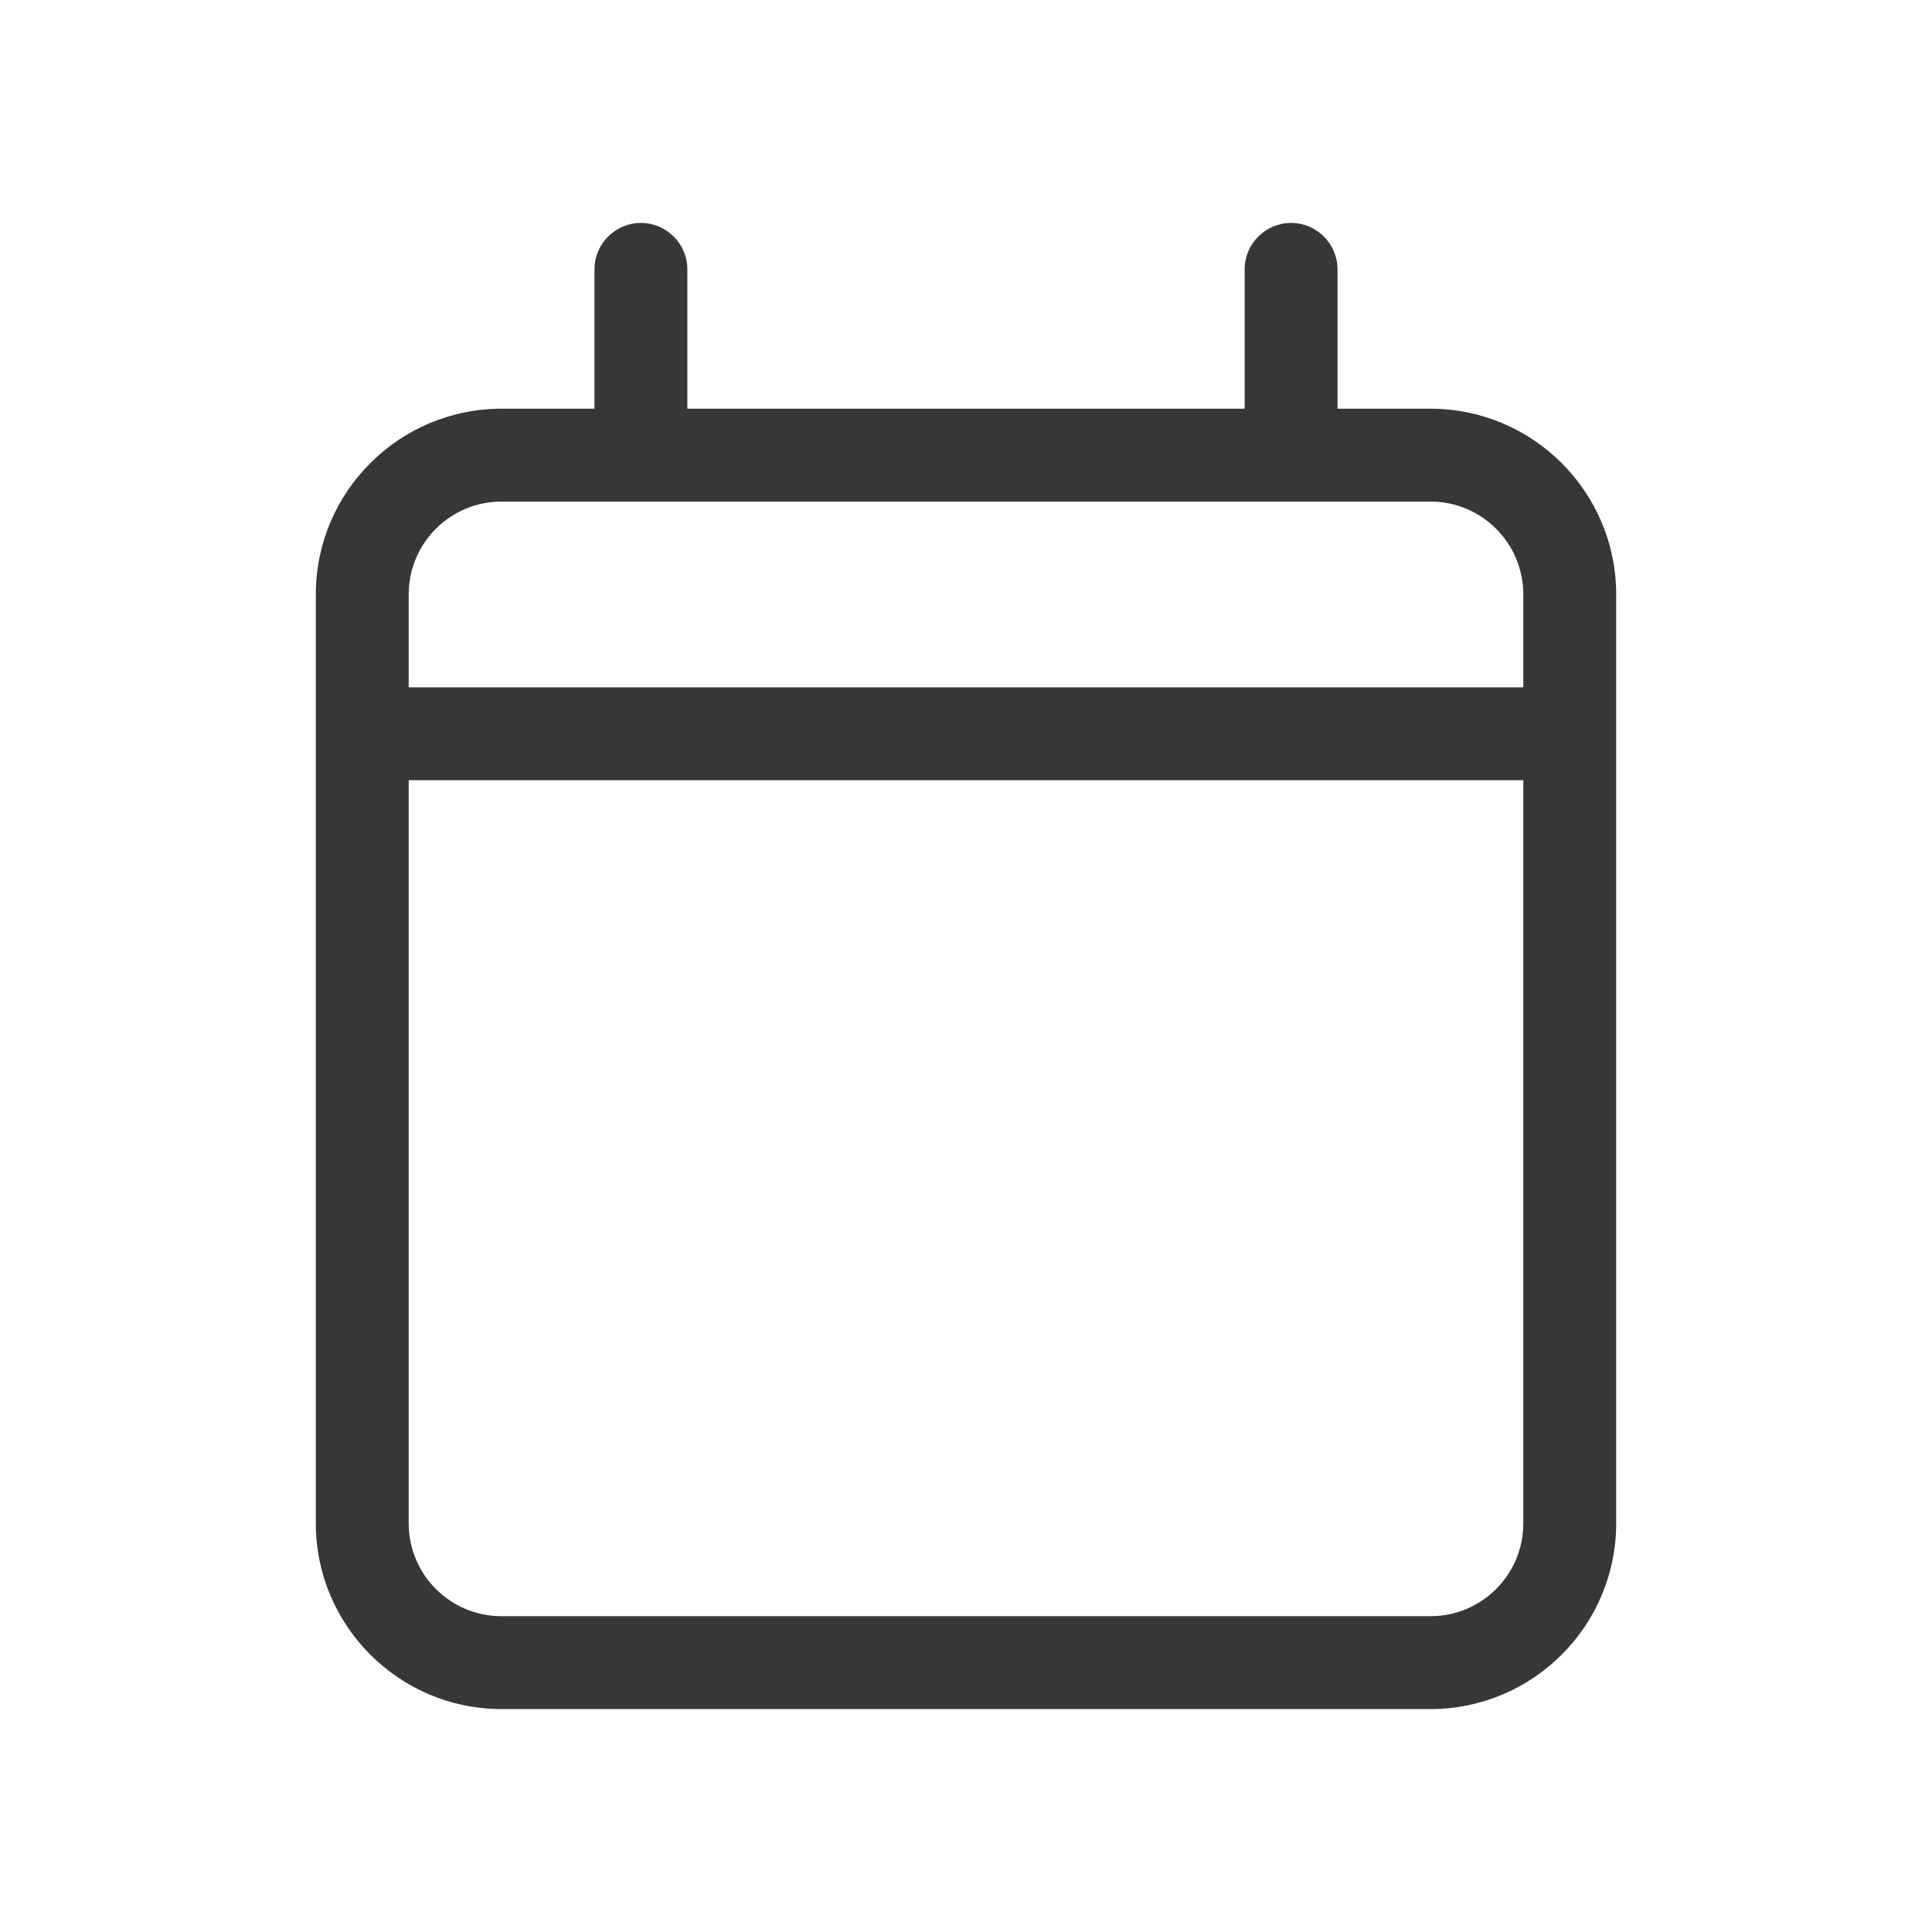 <svg width="26" height="26" viewBox="0 0 26 26" fill="none" xmlns="http://www.w3.org/2000/svg">
<path d="M8.625 3C8.969 3 9.25 3.281 9.25 3.625V5.5H16.75V3.625C16.75 3.281 17.031 3 17.375 3C17.719 3 18 3.281 18 3.625V5.5H19.25C20.629 5.5 21.75 6.621 21.75 8V9.25V10.5V20.5C21.75 21.879 20.629 23 19.25 23H6.75C5.371 23 4.25 21.879 4.25 20.5V10.5V9.25V8C4.25 6.621 5.371 5.5 6.75 5.5H8V3.625C8 3.281 8.281 3 8.625 3ZM20.5 10.5H5.5V20.5C5.5 21.191 6.059 21.75 6.75 21.75H19.25C19.941 21.75 20.5 21.191 20.5 20.5V10.5ZM19.25 6.75H6.75C6.059 6.75 5.5 7.309 5.5 8V9.25H20.5V8C20.5 7.309 19.941 6.75 19.25 6.75Z" fill="#373737"/>
</svg>
